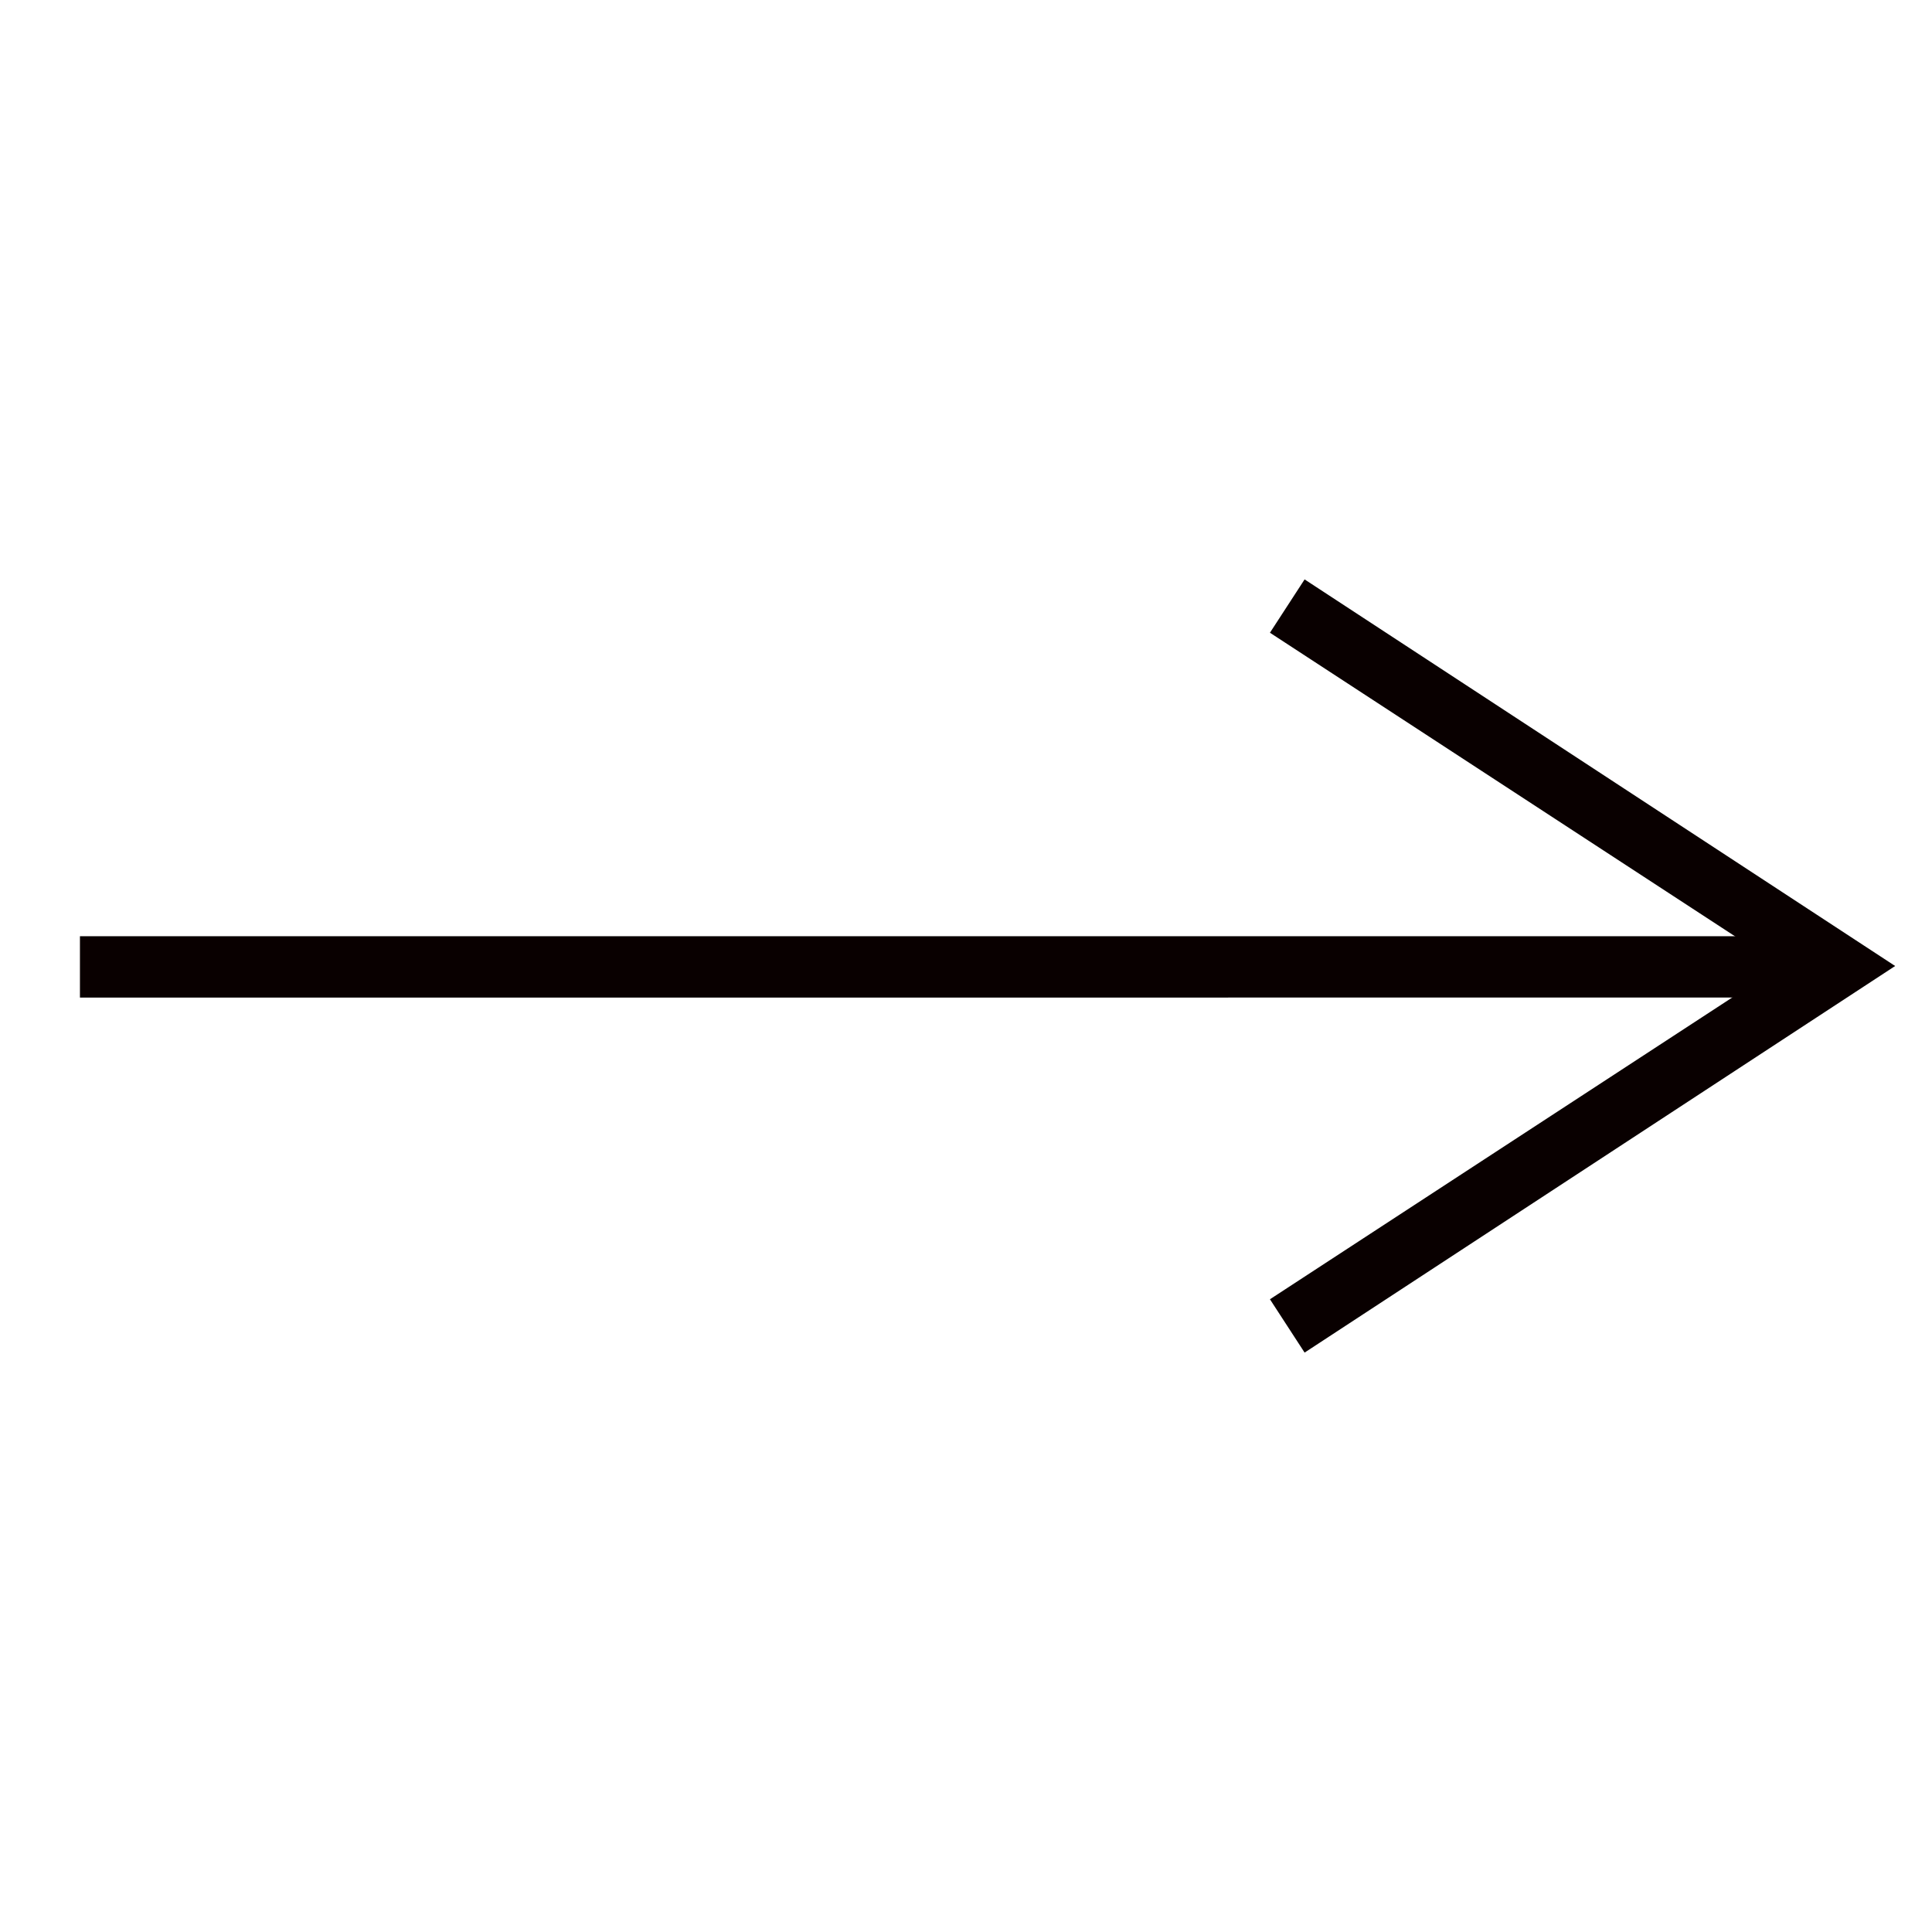 <?xml version="1.0" encoding="utf-8"?>
<!-- Generator: Adobe Illustrator 22.0.1, SVG Export Plug-In . SVG Version: 6.00 Build 0)  -->
<svg version="1.1" id="Livello_1" xmlns="http://www.w3.org/2000/svg" xmlns:xlink="http://www.w3.org/1999/xlink" x="0px" y="0px"
	 viewBox="0 0 100 100" style="enable-background:new 0 0 100 100;" xml:space="preserve">
<style type="text/css">
	.st0{fill:#090000;}
</style>
<g transform="translate(50 50) scale(0.69 0.69) rotate(90) translate(-50 -50)">
	
		<rect x="-14.6" y="49.5" transform="matrix(2.535182e-06 1 -1 2.535182e-06 101.867 1.867)" class="st0" width="129.2" height="4.6"/>
	<polygon class="st0" points="75,27.2 50,-11.1 25,27.2 21,24.6 50,-19.7 79,24.6 	"/>
</g>
</svg>
